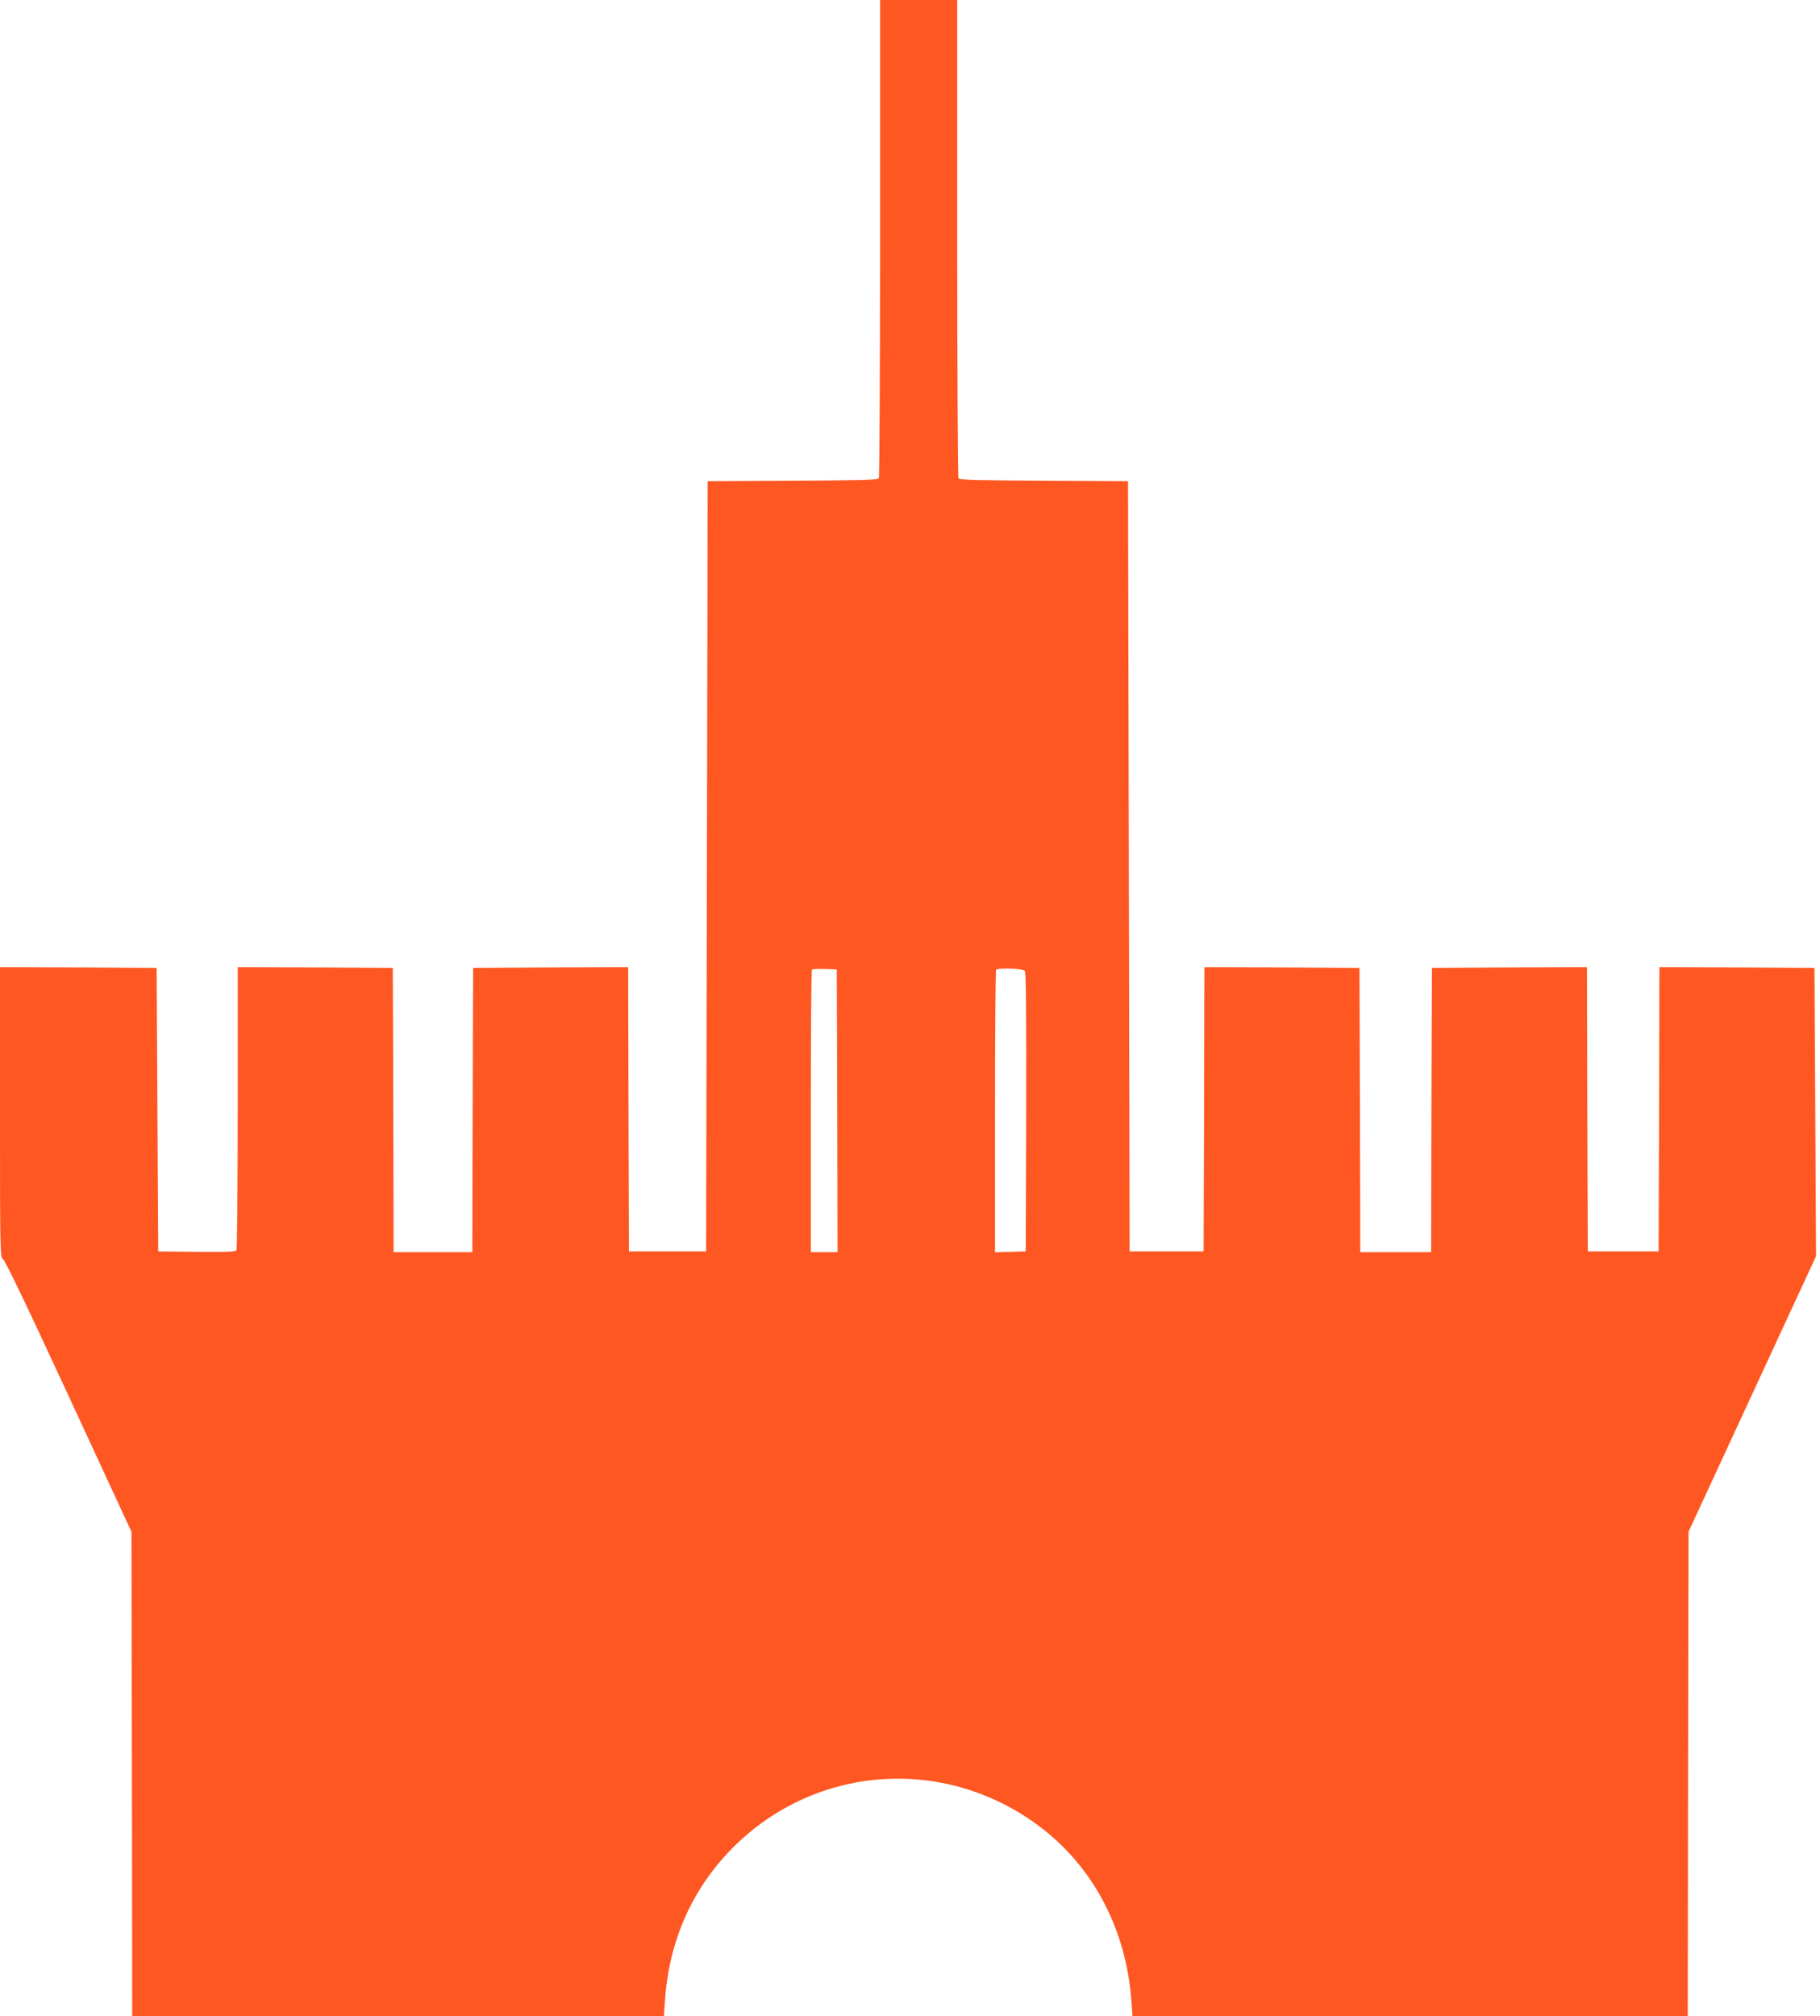 <?xml version="1.0" standalone="no"?>
<!DOCTYPE svg PUBLIC "-//W3C//DTD SVG 20010904//EN"
 "http://www.w3.org/TR/2001/REC-SVG-20010904/DTD/svg10.dtd">
<svg version="1.0" xmlns="http://www.w3.org/2000/svg"
 width="1156pt" height="1280pt" viewBox="0 0 1156 1280"
 preserveAspectRatio="xMidYMid meet">
<g transform="translate(0,1280) scale(0.1,-0.1)"
fill="#ff5722" stroke="none">
<path d="M5590 11288 c0 -832 -4 -1519 -8 -1525 -6 -10 -131 -13 -548 -15
l-539 -3 -5 -2445 -5 -2445 -245 0 -245 0 -3 903 -2 902 -493 -2 -492 -3 -3
-902 -2 -903 -250 0 -250 0 -2 903 -3 902 -493 3 -492 2 0 -892 c0 -491 -4
-899 -8 -906 -7 -9 -64 -12 -253 -10 l-244 3 -5 900 -5 900 -497 3 -498 2 0
-924 c0 -871 1 -924 18 -928 11 -4 143 -277 417 -869 l400 -864 3 -1537 2
-1538 1689 0 1688 0 7 102 c25 367 165 689 409 945 524 548 1360 615 1970 157
341 -256 551 -655 583 -1107 l7 -97 1763 0 1764 0 2 1538 3 1537 405 875 405
875 -5 915 -5 915 -492 3 -493 2 -2 -902 -3 -903 -225 0 -225 0 -3 903 -2 902
-493 -2 -492 -3 -3 -902 -2 -903 -225 0 -225 0 -2 903 -3 902 -492 3 -493 2
-2 -902 -3 -903 -235 0 -235 0 -5 2445 -5 2445 -534 3 c-413 2 -537 5 -543 15
-4 6 -8 693 -8 1525 l0 1512 -245 0 -245 0 0 -1512z m-272 -5540 l2 -898 -85
0 -85 0 0 893 c0 492 3 897 7 901 4 4 41 5 83 4 l75 -3 3 -897z m1191 888 c8
-10 10 -252 9 -897 l-3 -884 -97 -3 -98 -3 0 894 c0 492 3 897 7 900 13 14
170 8 182 -7z"/>
</g>
</svg>
